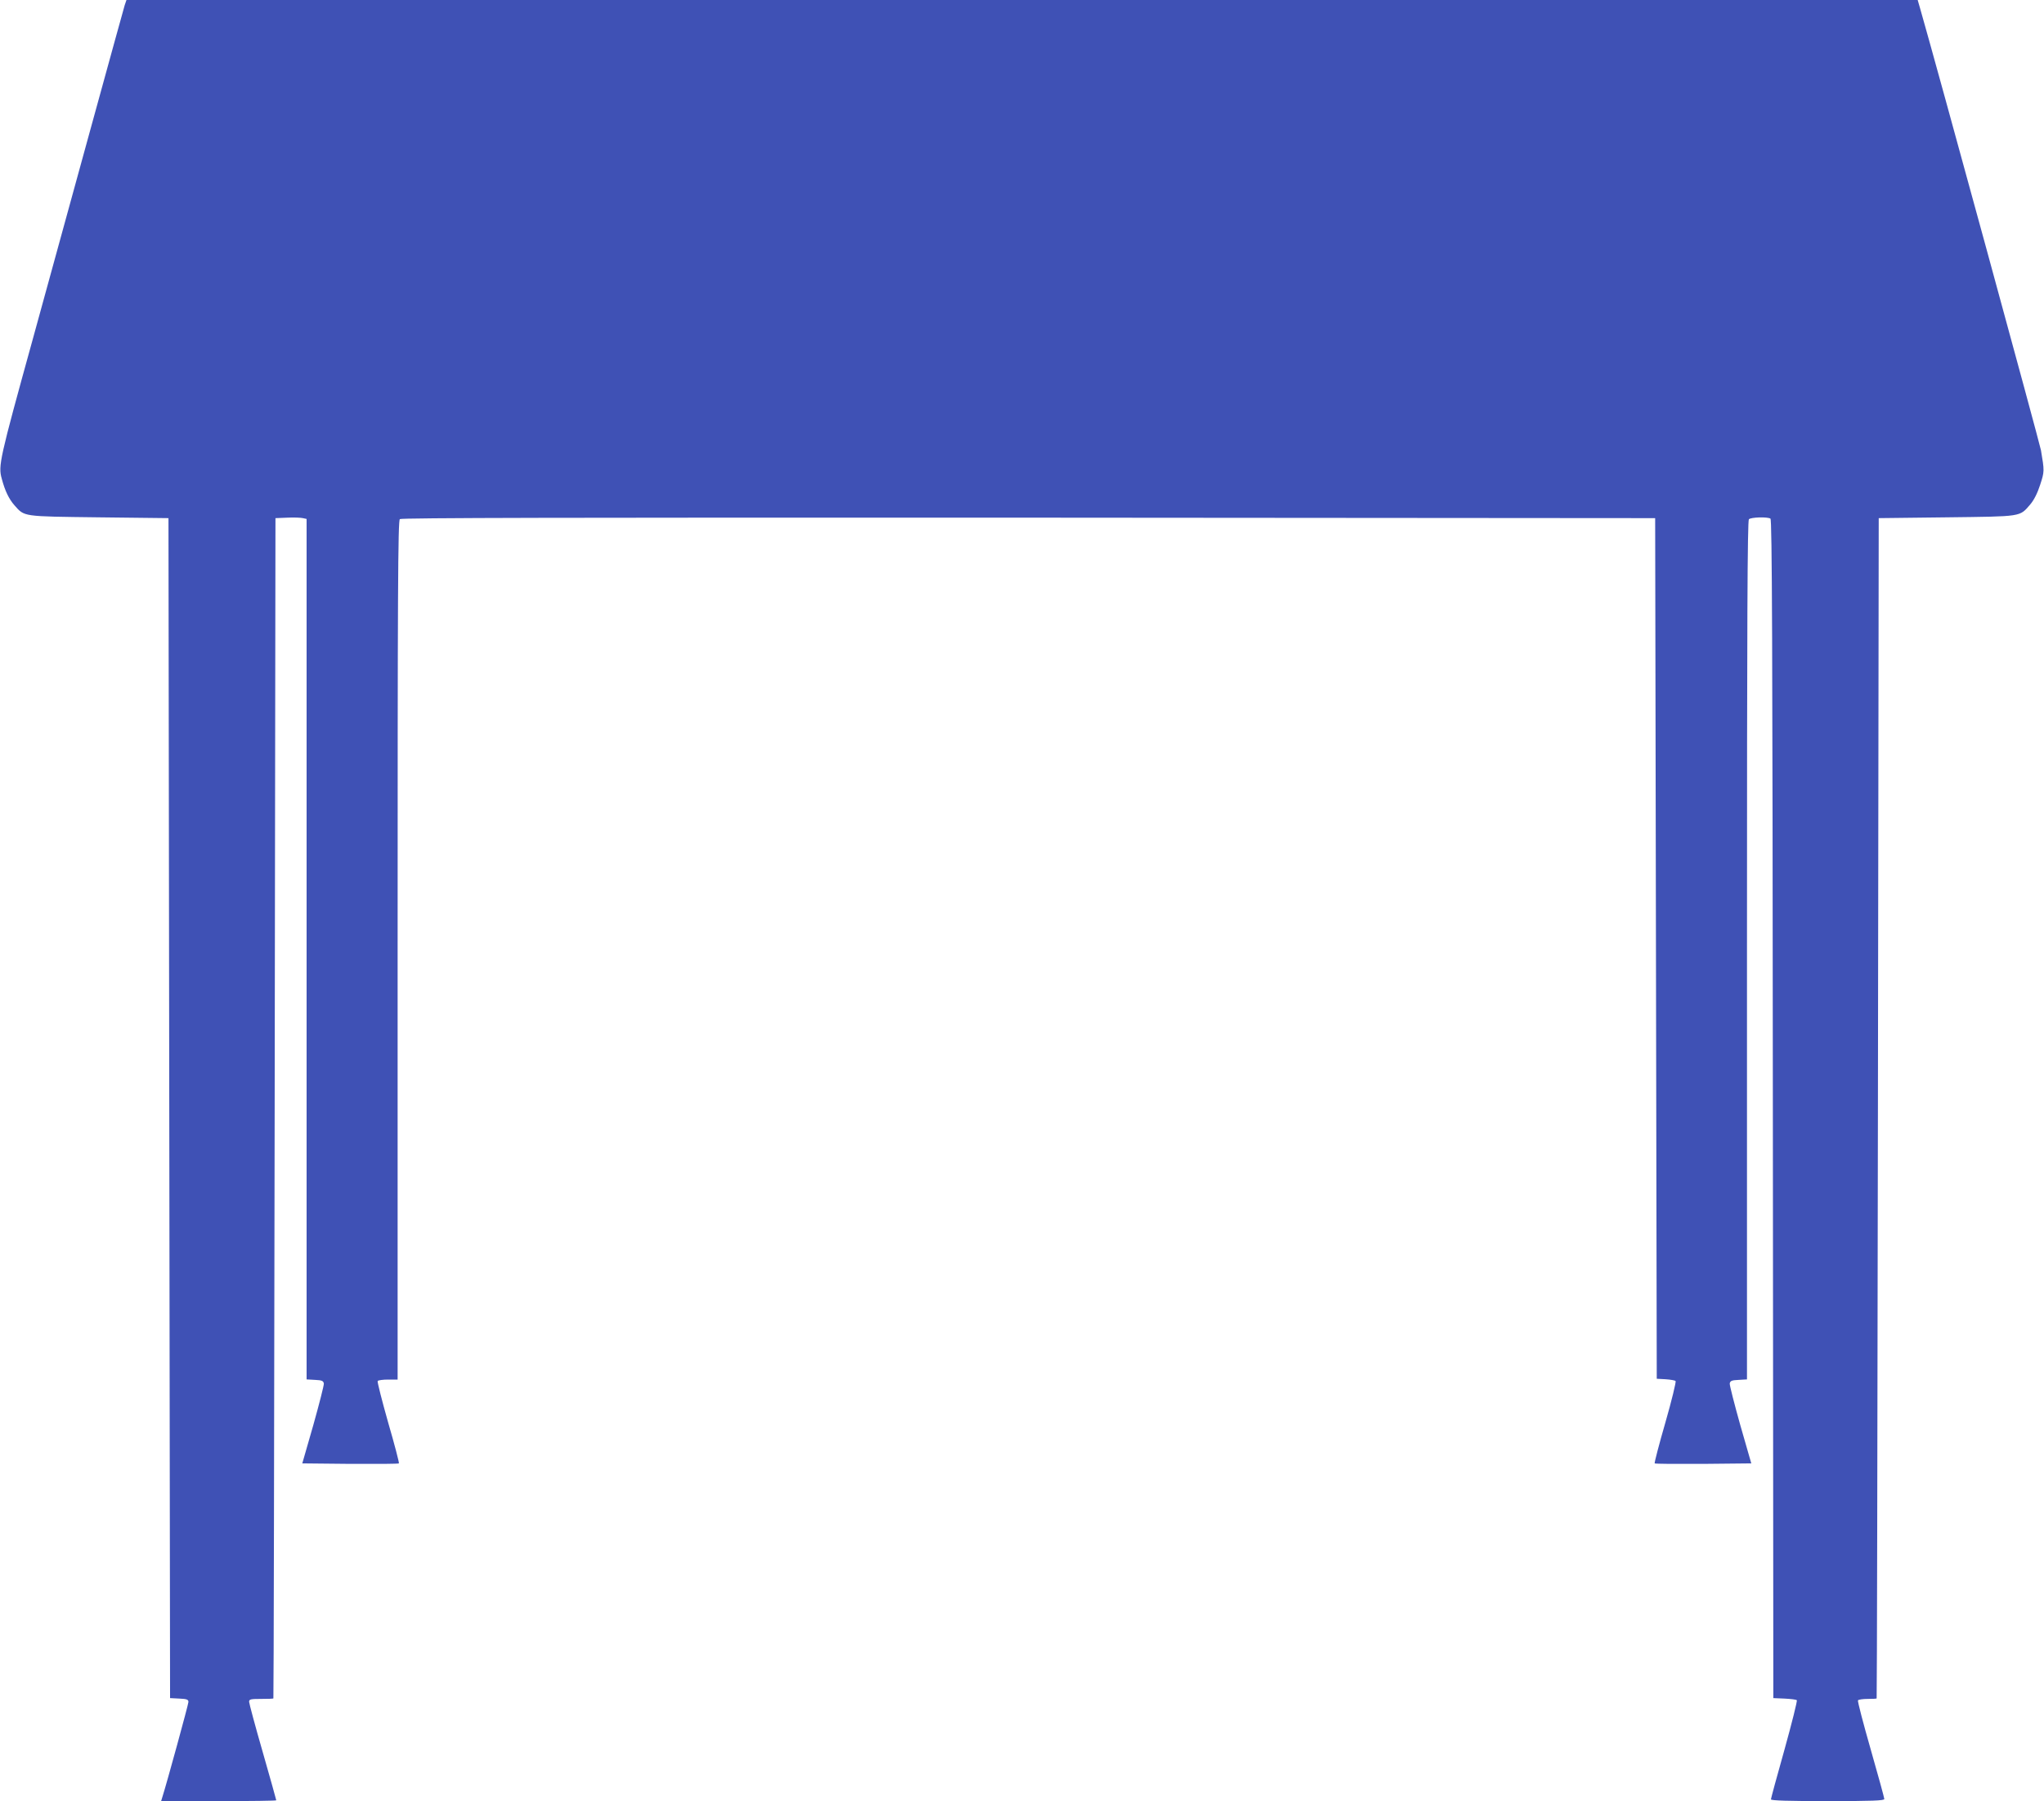 <?xml version="1.0" standalone="no"?>
<!DOCTYPE svg PUBLIC "-//W3C//DTD SVG 20010904//EN"
 "http://www.w3.org/TR/2001/REC-SVG-20010904/DTD/svg10.dtd">
<svg version="1.0" xmlns="http://www.w3.org/2000/svg"
 width="1280pt" height="1128pt" viewBox="0 0 1280 1128"
 preserveAspectRatio="xMidYMid meet">
<g transform="translate(0,1128) scale(0.1,-0.1)"
fill="#3f51b5" stroke="none">
<path d="M781 11248 c-5 -18 -98 -352 -205 -743 -107 -390 -274 -998 -371
-1350 -208 -753 -217 -792 -194 -873 20 -76 45 -127 79 -166 65 -73 46 -70
530 -76 l435 -5 5 -3695 5 -3695 58 -3 c47 -2 57 -6 57 -21 0 -14 -136 -511
-164 -598 l-7 -23 360 0 c199 0 361 2 361 5 0 3 -38 139 -85 303 -47 163 -85
305 -85 314 0 16 10 18 75 18 41 0 76 1 77 3 2 1 5 1665 8 3697 l5 3695 75 3
c41 2 85 0 97 -3 l23 -5 0 -2695 0 -2694 53 -3 c43 -2 52 -6 55 -23 1 -11 -29
-128 -66 -260 l-69 -240 300 -3 c165 -1 302 0 305 3 3 2 -27 118 -67 255 -39
138 -69 255 -66 261 4 5 33 9 66 9 l59 0 0 2689 c0 2249 2 2690 14 2700 10 8
1044 10 3937 9 l3924 -3 5 -2695 5 -2695 55 -3 c30 -2 59 -7 63 -11 4 -4 -24
-121 -64 -260 -40 -138 -70 -254 -67 -256 3 -3 140 -4 305 -3 l300 3 -69 240
c-37 132 -67 249 -66 260 3 17 12 21 56 23 l52 3 0 2688 c0 2076 3 2690 12
2699 13 13 116 16 135 4 10 -7 13 -761 15 -3698 l3 -3689 70 -3 c39 -2 73 -6
77 -10 4 -4 -31 -143 -77 -309 -47 -166 -85 -307 -85 -312 0 -8 112 -11 355
-11 279 0 355 3 355 13 0 7 -38 146 -85 310 -47 164 -83 302 -80 308 4 5 31 9
61 9 30 0 55 1 56 3 2 1 5 1665 8 3697 l5 3695 425 5 c476 6 456 2 524 81 23
27 45 70 62 123 27 83 27 86 5 216 -7 41 -660 2432 -757 2768 l-15 52 -5609 0
-5608 0 -11 -32z"/>
</g>
</svg>
